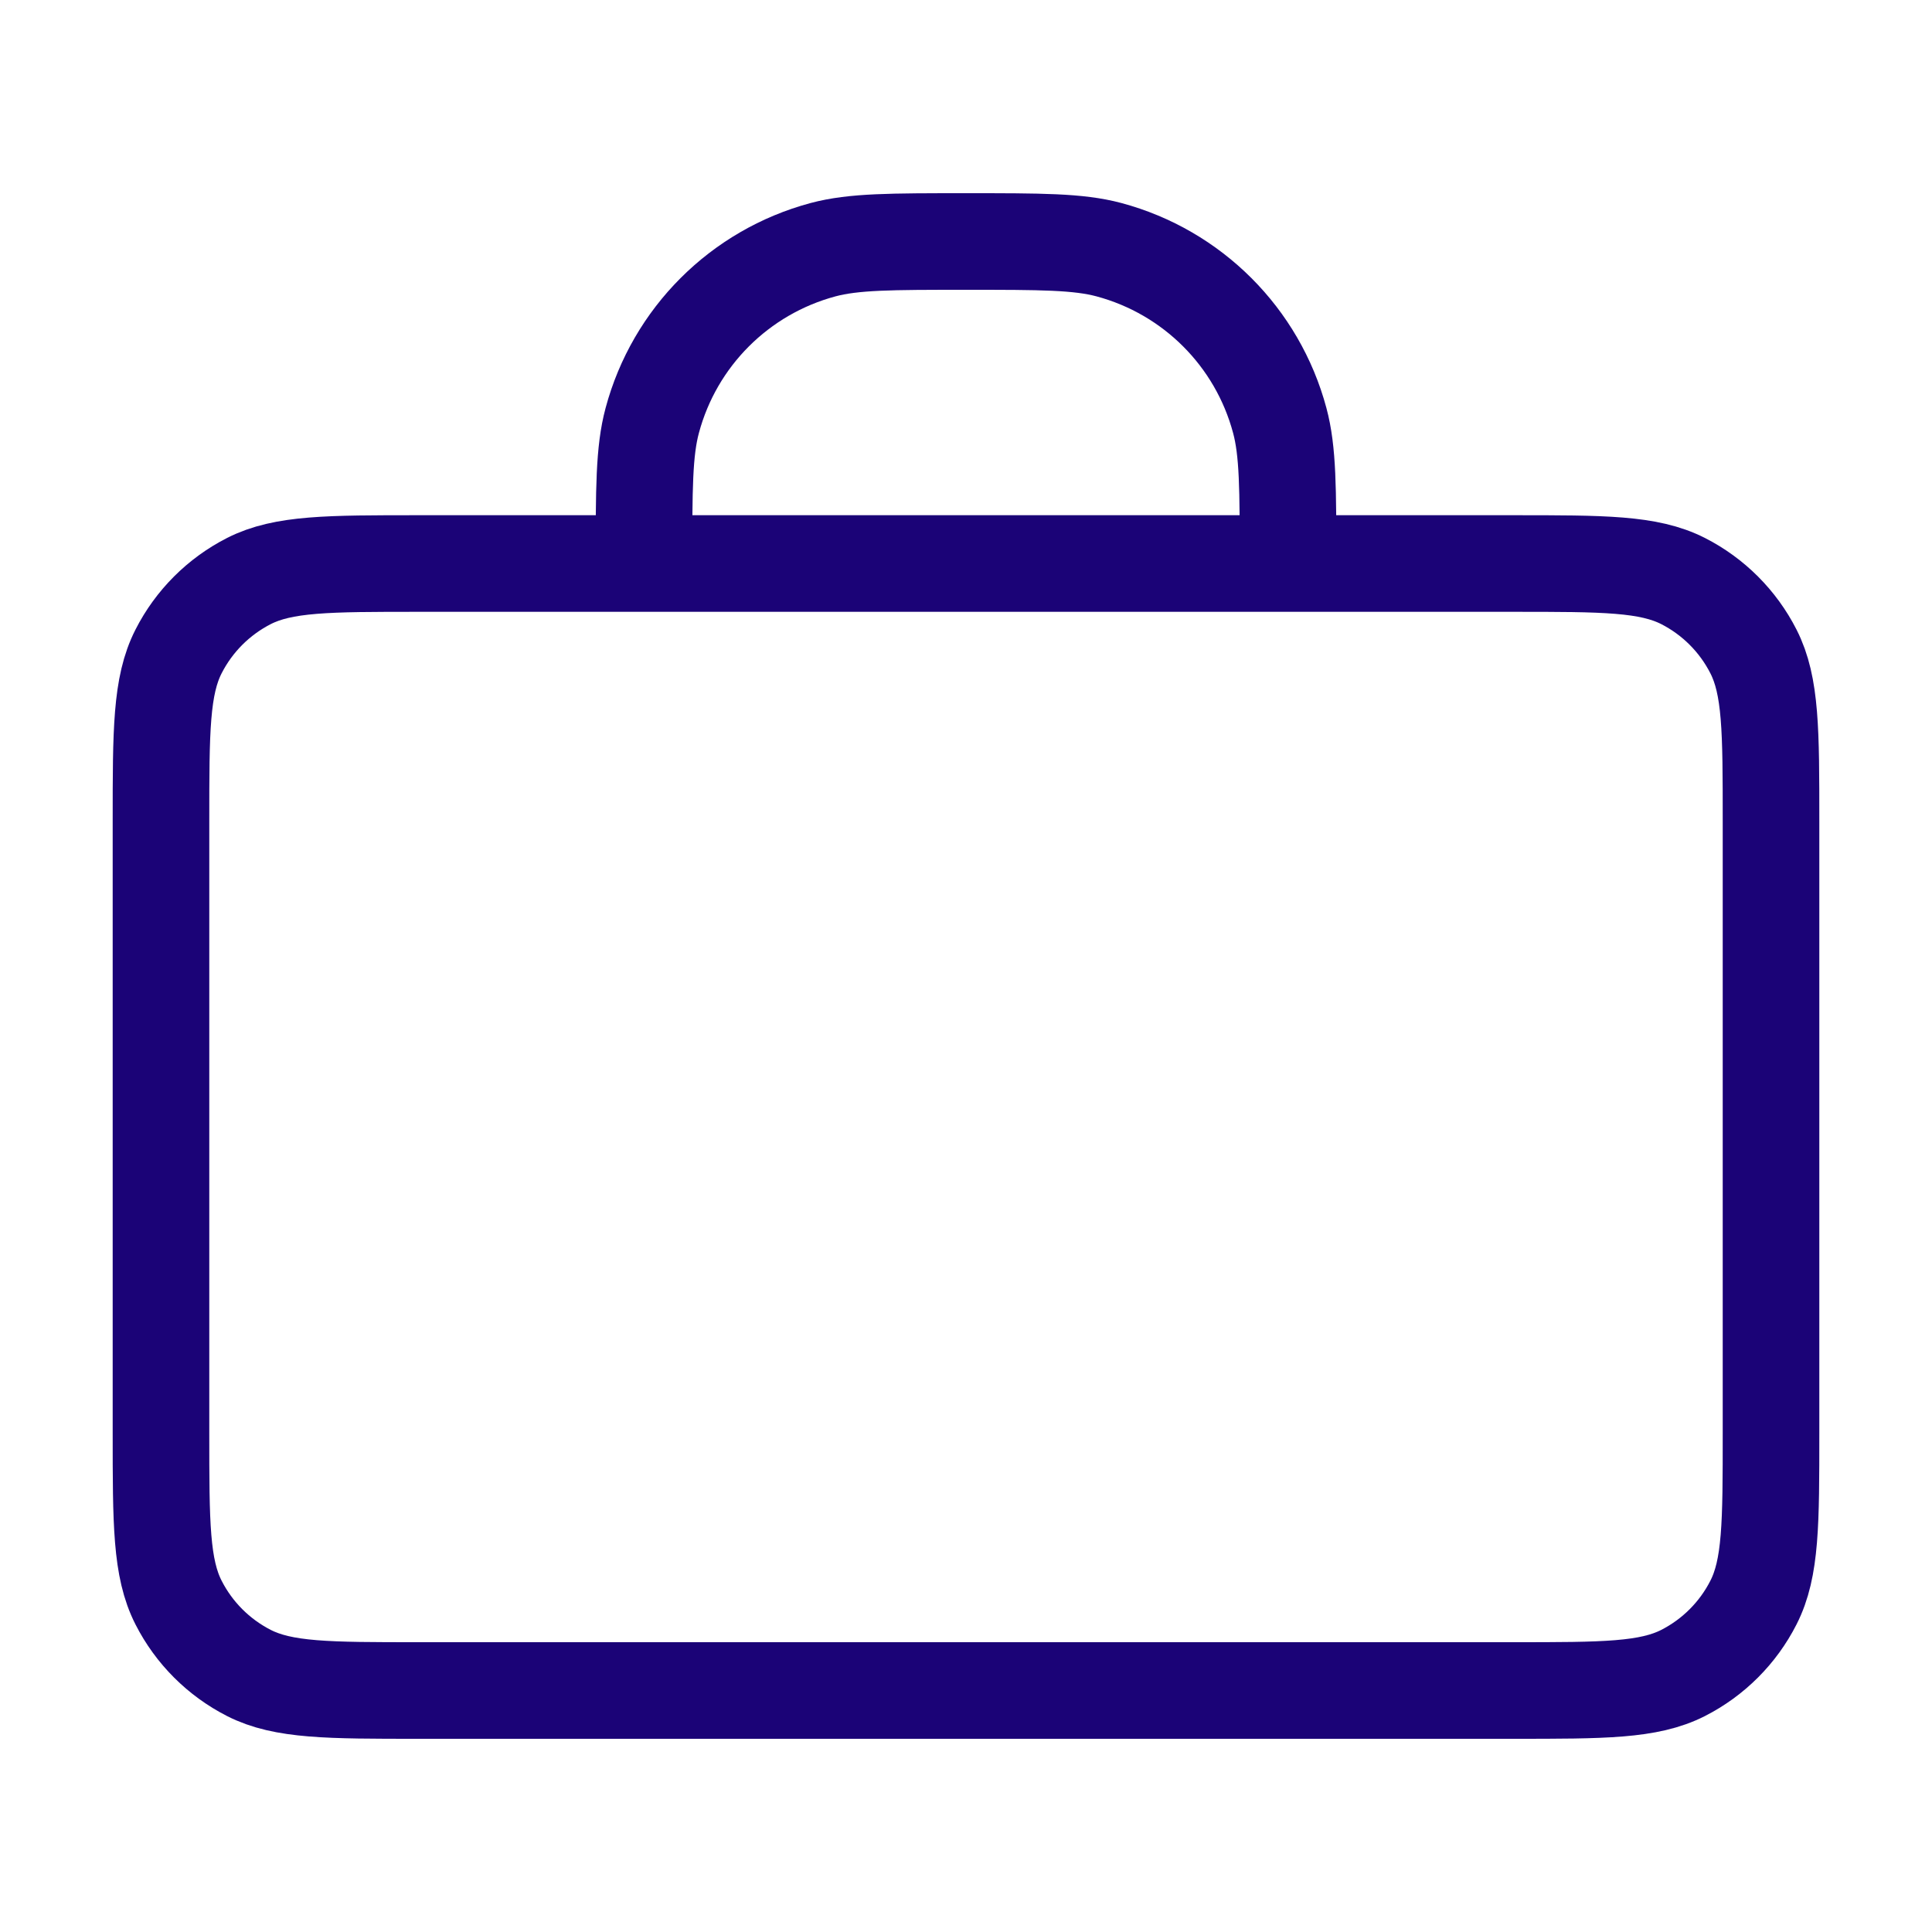 <svg width="40" height="40" viewBox="0 0 40 40" fill="none" xmlns="http://www.w3.org/2000/svg">
<path d="M26.667 11.667C26.667 10.117 26.667 9.342 26.496 8.706C26.034 6.98 24.686 5.633 22.961 5.17C22.325 5 21.55 5 20 5C18.45 5 17.675 5 17.039 5.17C15.314 5.633 13.966 6.98 13.504 8.706C13.333 9.342 13.333 10.117 13.333 11.667M8.667 35H31.333C33.2 35 34.133 35 34.847 34.637C35.474 34.317 35.984 33.807 36.303 33.18C36.667 32.467 36.667 31.534 36.667 29.667V17C36.667 15.133 36.667 14.2 36.303 13.487C35.984 12.86 35.474 12.35 34.847 12.03C34.133 11.667 33.2 11.667 31.333 11.667H8.667C6.8 11.667 5.866 11.667 5.153 12.03C4.526 12.35 4.016 12.86 3.697 13.487C3.333 14.2 3.333 15.133 3.333 17V29.667C3.333 31.534 3.333 32.467 3.697 33.18C4.016 33.807 4.526 34.317 5.153 34.637C5.866 35 6.8 35 8.667 35Z" stroke="#1B0377" stroke-width="2" stroke-linecap="round" stroke-linejoin="round"/>
</svg>
